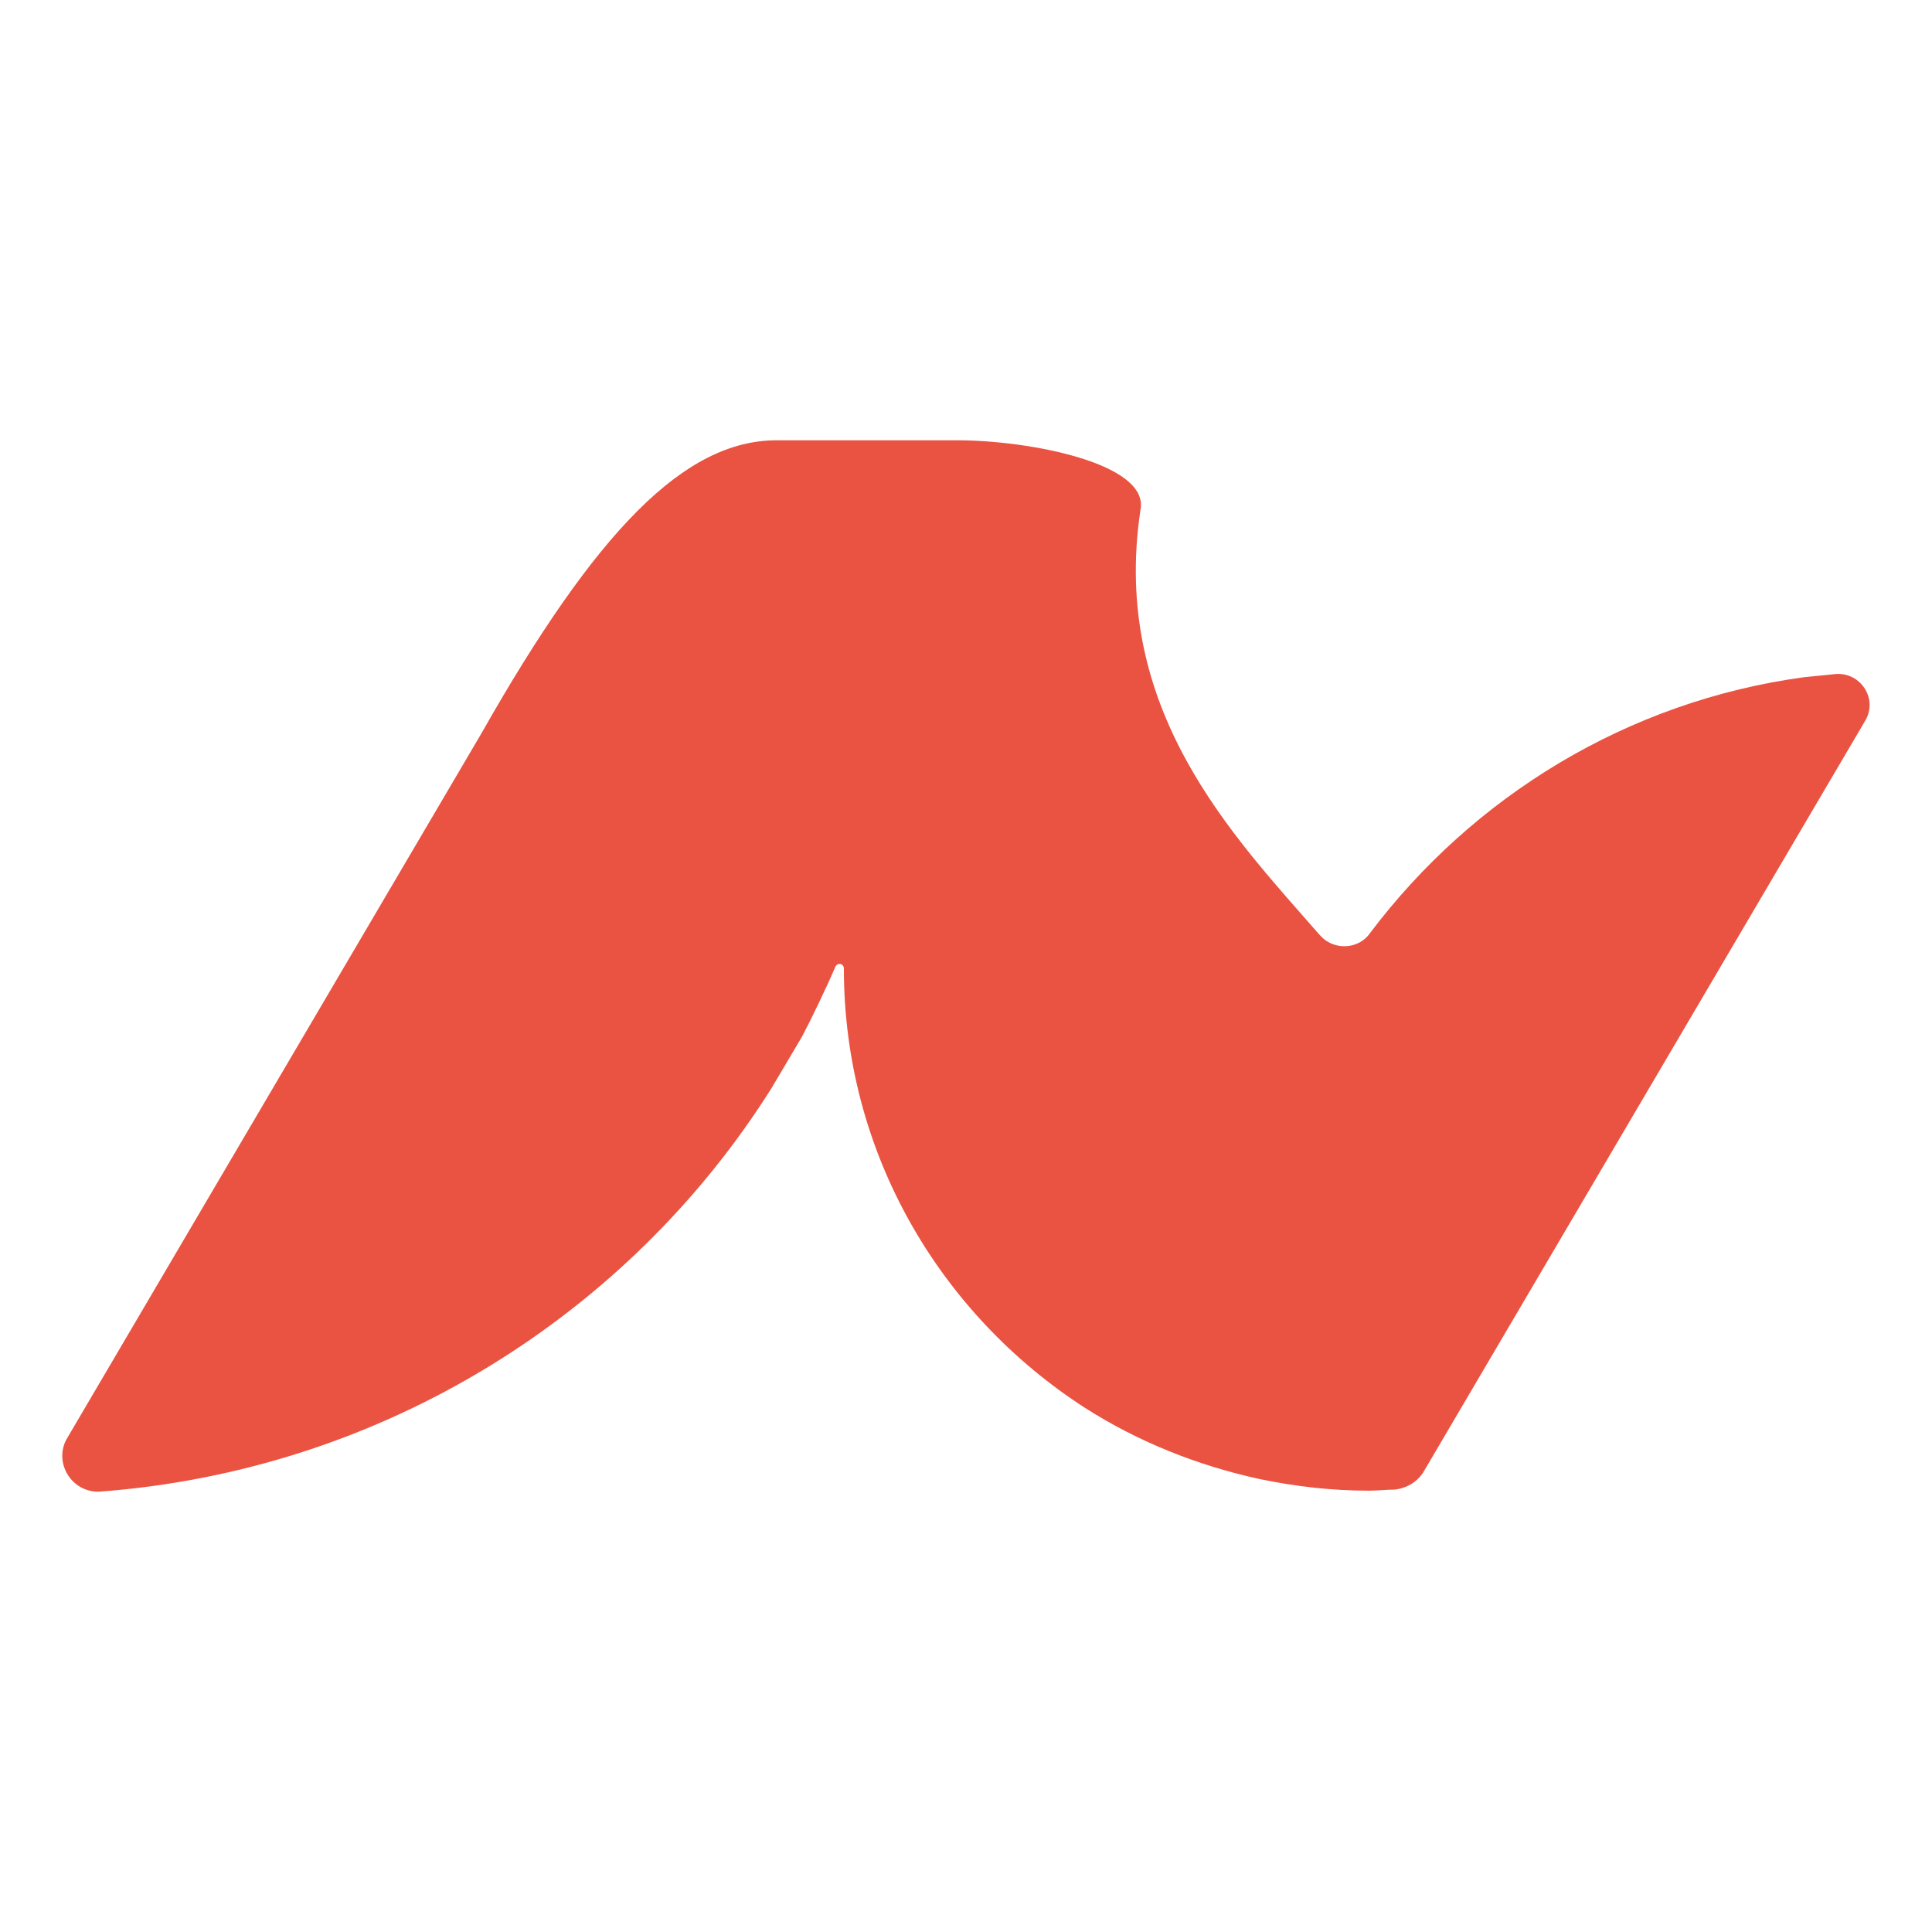<?xml version="1.0" encoding="utf-8"?>
<!-- Generator: Adobe Illustrator 28.0.0, SVG Export Plug-In . SVG Version: 6.00 Build 0)  -->
<svg version="1.1" id="Calque_1" xmlns="http://www.w3.org/2000/svg" xmlns:xlink="http://www.w3.org/1999/xlink" x="0px" y="0px"
	 viewBox="0 0 184.3 184.3" style="enable-background:new 0 0 184.3 184.3;" xml:space="preserve">
<style type="text/css">
	.st0{fill:#EA5341;}
</style>
<path class="st0" d="M135.8,140.4c-0.6,1-1.7,1.6-2.8,1.7c-0.8,0-1.6,0.1-2.4,0.1c-3.6,0-7-0.4-10.4-1.1c-6-1.3-11.7-3.6-16.7-6.8
	c-13.8-8.9-23-24.3-23-41.9c0-0.5-0.6-0.6-0.8-0.2c-0.9,2.1-2.4,5.2-3.2,6.7l-2.9,4.9C60,125.4,36.5,140.3,9.4,142.3h0
	c-2.7,0-4.3-2.9-3-5.1L45.9,70c11-19.4,19.4-28,28.2-28h17.2c6.9,0,18.3,2.2,17.5,6.6c-2.9,19.1,8.8,31.1,17.1,40.6
	c1.3,1.5,3.7,1.4,4.8-0.2c9.8-13,24.5-22.1,41.4-24.4c1-0.1,2-0.2,3-0.3c2.4-0.2,4.1,2.4,2.8,4.5L135.8,140.4z"/>
</svg>
